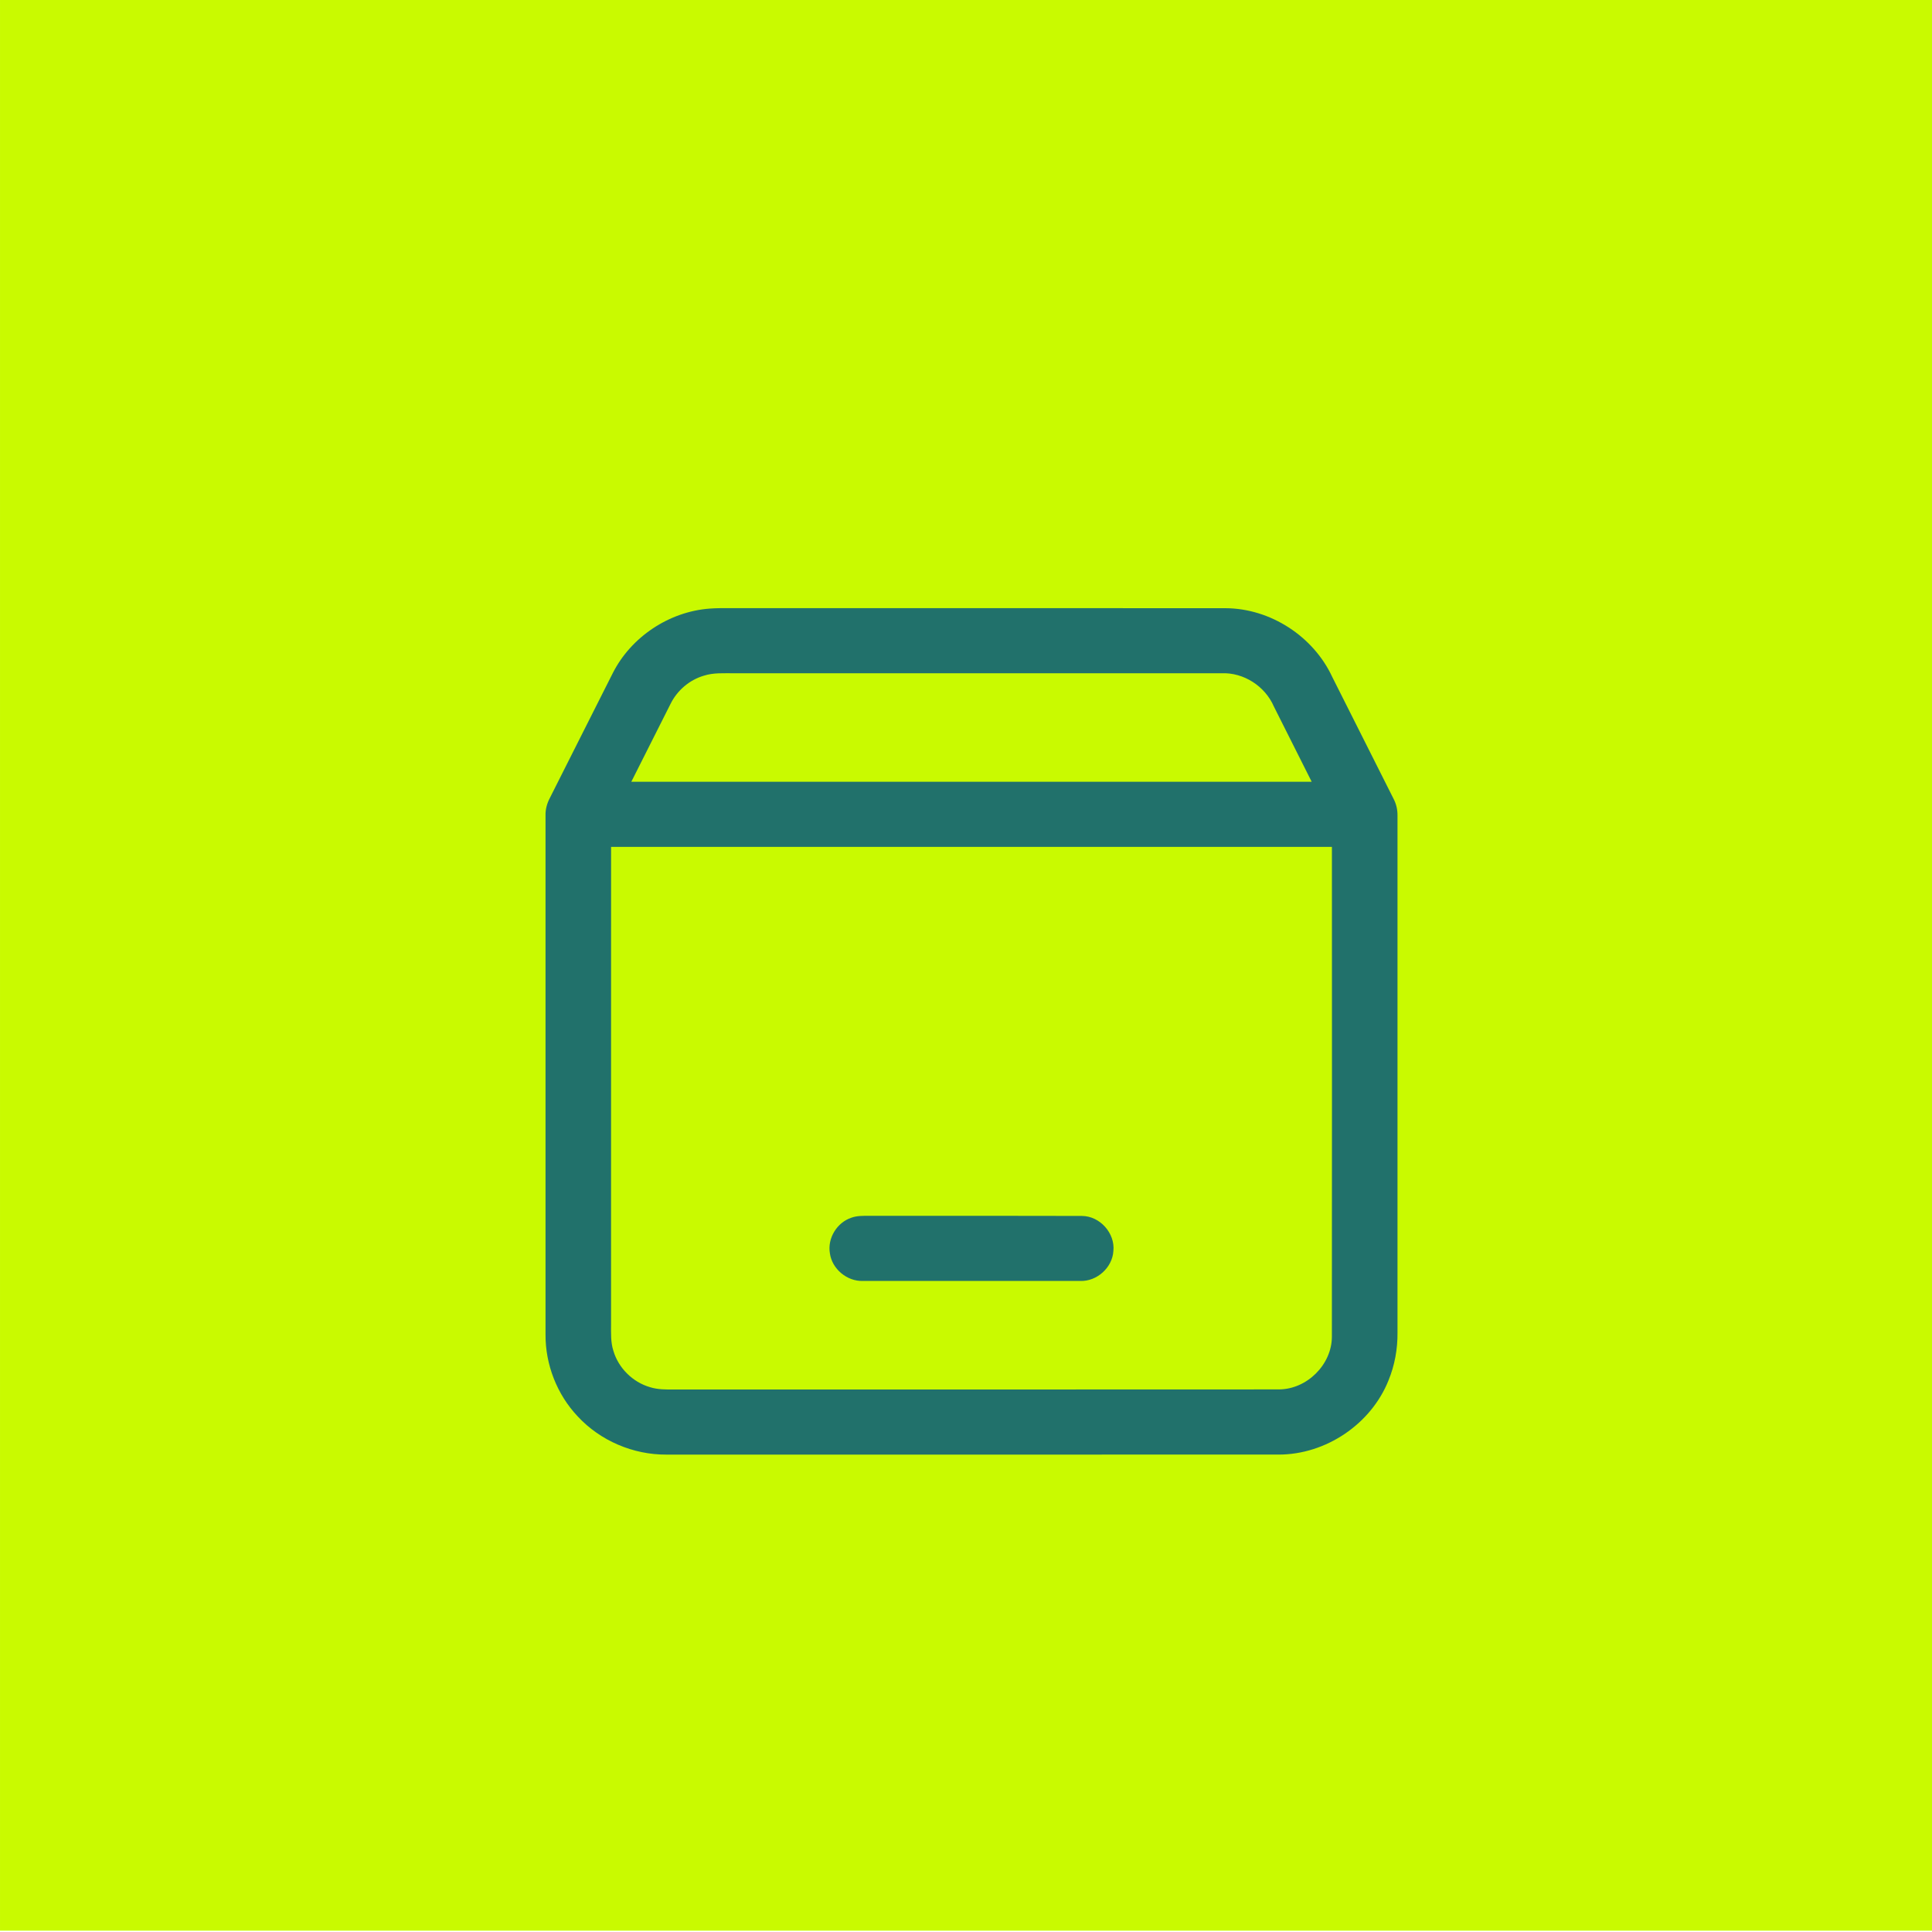 <?xml version="1.0" encoding="UTF-8" standalone="no"?>
<!DOCTYPE svg PUBLIC "-//W3C//DTD SVG 1.1//EN" "http://www.w3.org/Graphics/SVG/1.1/DTD/svg11.dtd">
<svg width="100%" height="100%" viewBox="0 0 142 142" version="1.1" xmlns="http://www.w3.org/2000/svg" xmlns:xlink="http://www.w3.org/1999/xlink" xml:space="preserve" xmlns:serif="http://www.serif.com/" style="fill-rule:evenodd;clip-rule:evenodd;stroke-linejoin:round;stroke-miterlimit:2;">
    <g transform="matrix(1,0,0,1,-172.365,-1012.63)">
        <g id="Artboard1" transform="matrix(0.056,0,0,0.043,172.365,1012.63)">
            <rect x="0" y="0" width="2550" height="3300" style="fill:none;"/>
            <clipPath id="_clip1">
                <rect x="0" y="0" width="2550" height="3300"/>
            </clipPath>
            <g clip-path="url(#_clip1)">
                <g transform="matrix(18.217,0,0,137.815,-27.192,-17697.5)">
                    <rect x="1.493" y="128.415" width="139.982" height="23.945" style="fill:rgb(201,250,0);"/>
                </g>
                <g transform="matrix(2.688,0,0,3.478,586.965,872.531)">
                    <path d="M128.17,48.22C131.44,47.97 134.71,47.99 137.98,48C218.65,48.02 299.32,47.96 379.99,48.03C402.01,48.12 423,61.93 432.17,81.88C442.16,101.9 452.2,121.91 462.19,141.94C463.45,144.42 464.03,147.18 464,149.96C464.01,234.65 463.99,319.34 464,404.03C464.08,412.06 462.64,420.13 459.59,427.57C451.08,448.99 429.03,464 405.96,463.99C306.32,464.02 206.67,463.99 107.03,464C90.83,464.1 74.74,457.19 63.76,445.27C53.61,434.5 47.92,419.77 48,404.99L48,149.9C47.91,146.87 48.74,143.9 50.15,141.23C60.41,120.8 70.58,100.32 80.86,79.89C89.8,62.14 108.34,49.7 128.17,48.22ZM125.34,81.19C118.29,83.25 112.31,88.43 109.07,95C102.65,107.76 96.29,120.55 89.89,133.33C200.63,133.34 311.37,133.34 422.1,133.33C415.96,121 409.78,108.69 403.64,96.36C399.37,86.38 388.91,79.53 378,80L139.99,80C135.09,80.05 130.06,79.65 125.34,81.19ZM80.01,165.33C79.98,243.53 80.02,321.74 80,399.95C80,404.3 79.77,408.76 81.13,412.97C83.58,421.42 90.54,428.38 98.98,430.85C102.87,432.1 107,432.02 111.03,432.01C209.36,431.96 307.69,432.06 406.02,431.96C419.75,431.96 431.94,419.78 431.96,406.05C432.05,325.81 431.99,245.57 431.98,165.33C314.66,165.34 197.34,165.34 80.01,165.33ZM197.34,347.58C200.11,346.56 203.1,346.65 206,346.65C240.64,346.71 275.28,346.6 309.92,346.71C318.71,346.75 326.2,355.24 325.27,363.96C324.78,372.1 317.22,378.96 309.07,378.66C273.7,378.67 238.33,378.67 202.96,378.66C195.21,378.91 187.88,372.76 186.85,365.07C185.58,357.7 190.27,349.94 197.34,347.58Z" style="fill:rgb(33,113,107);fill-rule:nonzero;"/>
                </g>
            </g>
        </g>
    </g>
</svg>
